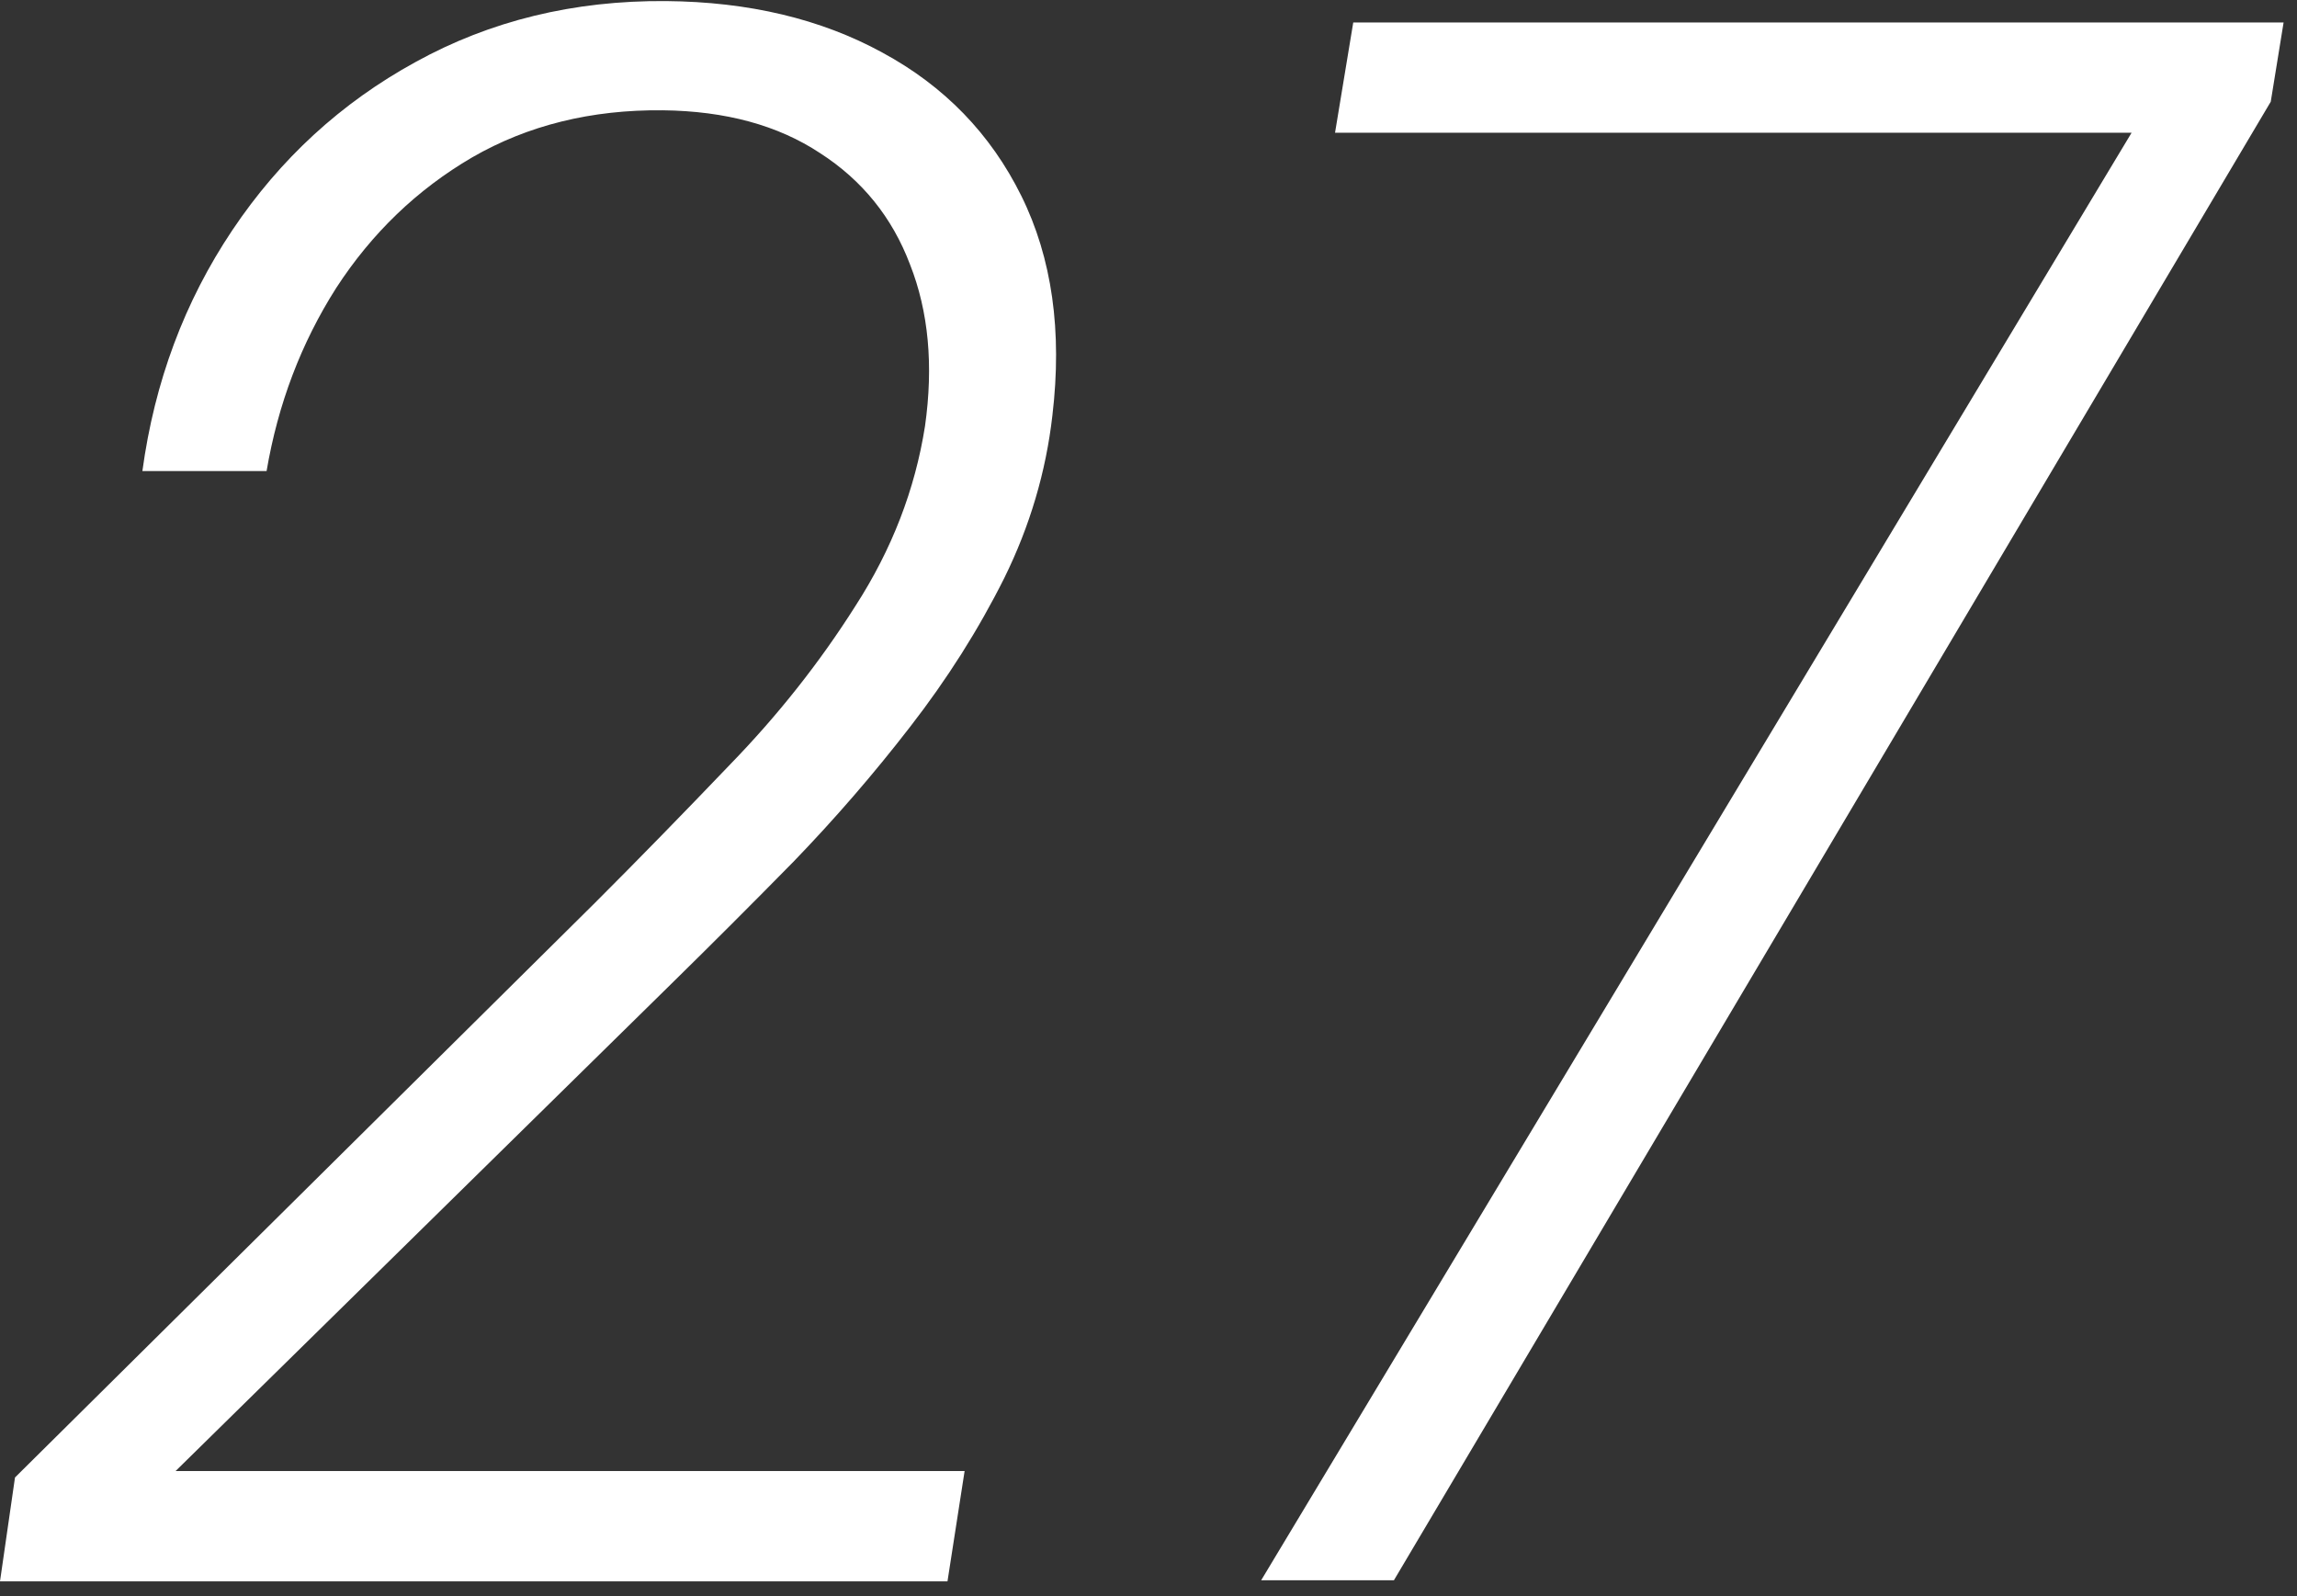 <?xml version="1.0" encoding="UTF-8"?> <svg xmlns="http://www.w3.org/2000/svg" width="154" height="107" viewBox="0 0 154 107" fill="none"><rect x="0" y="0" width="154" height="107" fill="#333333" stroke="none"/><path d="M64.671 98.623L63.523 106.016H0L1.005 99.053L39.908 60.509C42.779 57.638 45.794 54.551 48.952 51.249C52.158 47.948 54.958 44.407 57.35 40.627C59.791 36.846 61.346 32.827 62.016 28.568C62.59 24.5 62.255 20.888 61.011 17.73C59.815 14.571 57.805 12.083 54.981 10.265C52.158 8.398 48.641 7.441 44.43 7.394C39.645 7.346 35.386 8.398 31.654 10.552C27.969 12.705 24.931 15.624 22.538 19.309C20.193 22.993 18.638 27.084 17.873 31.582H9.546C10.36 25.601 12.37 20.218 15.576 15.433C18.782 10.648 22.873 6.891 27.85 4.164C32.874 1.388 38.473 0.024 44.645 0.072C50.196 0.12 55.029 1.269 59.145 3.518C63.308 5.767 66.418 8.973 68.476 13.136C70.533 17.299 71.227 22.204 70.557 27.85C70.126 31.63 69.05 35.267 67.327 38.76C65.605 42.206 63.499 45.531 61.011 48.737C58.57 51.895 55.962 54.91 53.187 57.781C50.412 60.605 47.732 63.284 45.148 65.82L11.771 98.623H64.671ZM153.101 1.508L152.24 6.819L93.454 105.944H84.554L142.909 8.901H89.506L90.727 1.508H153.101Z" fill="white"></path></svg> 